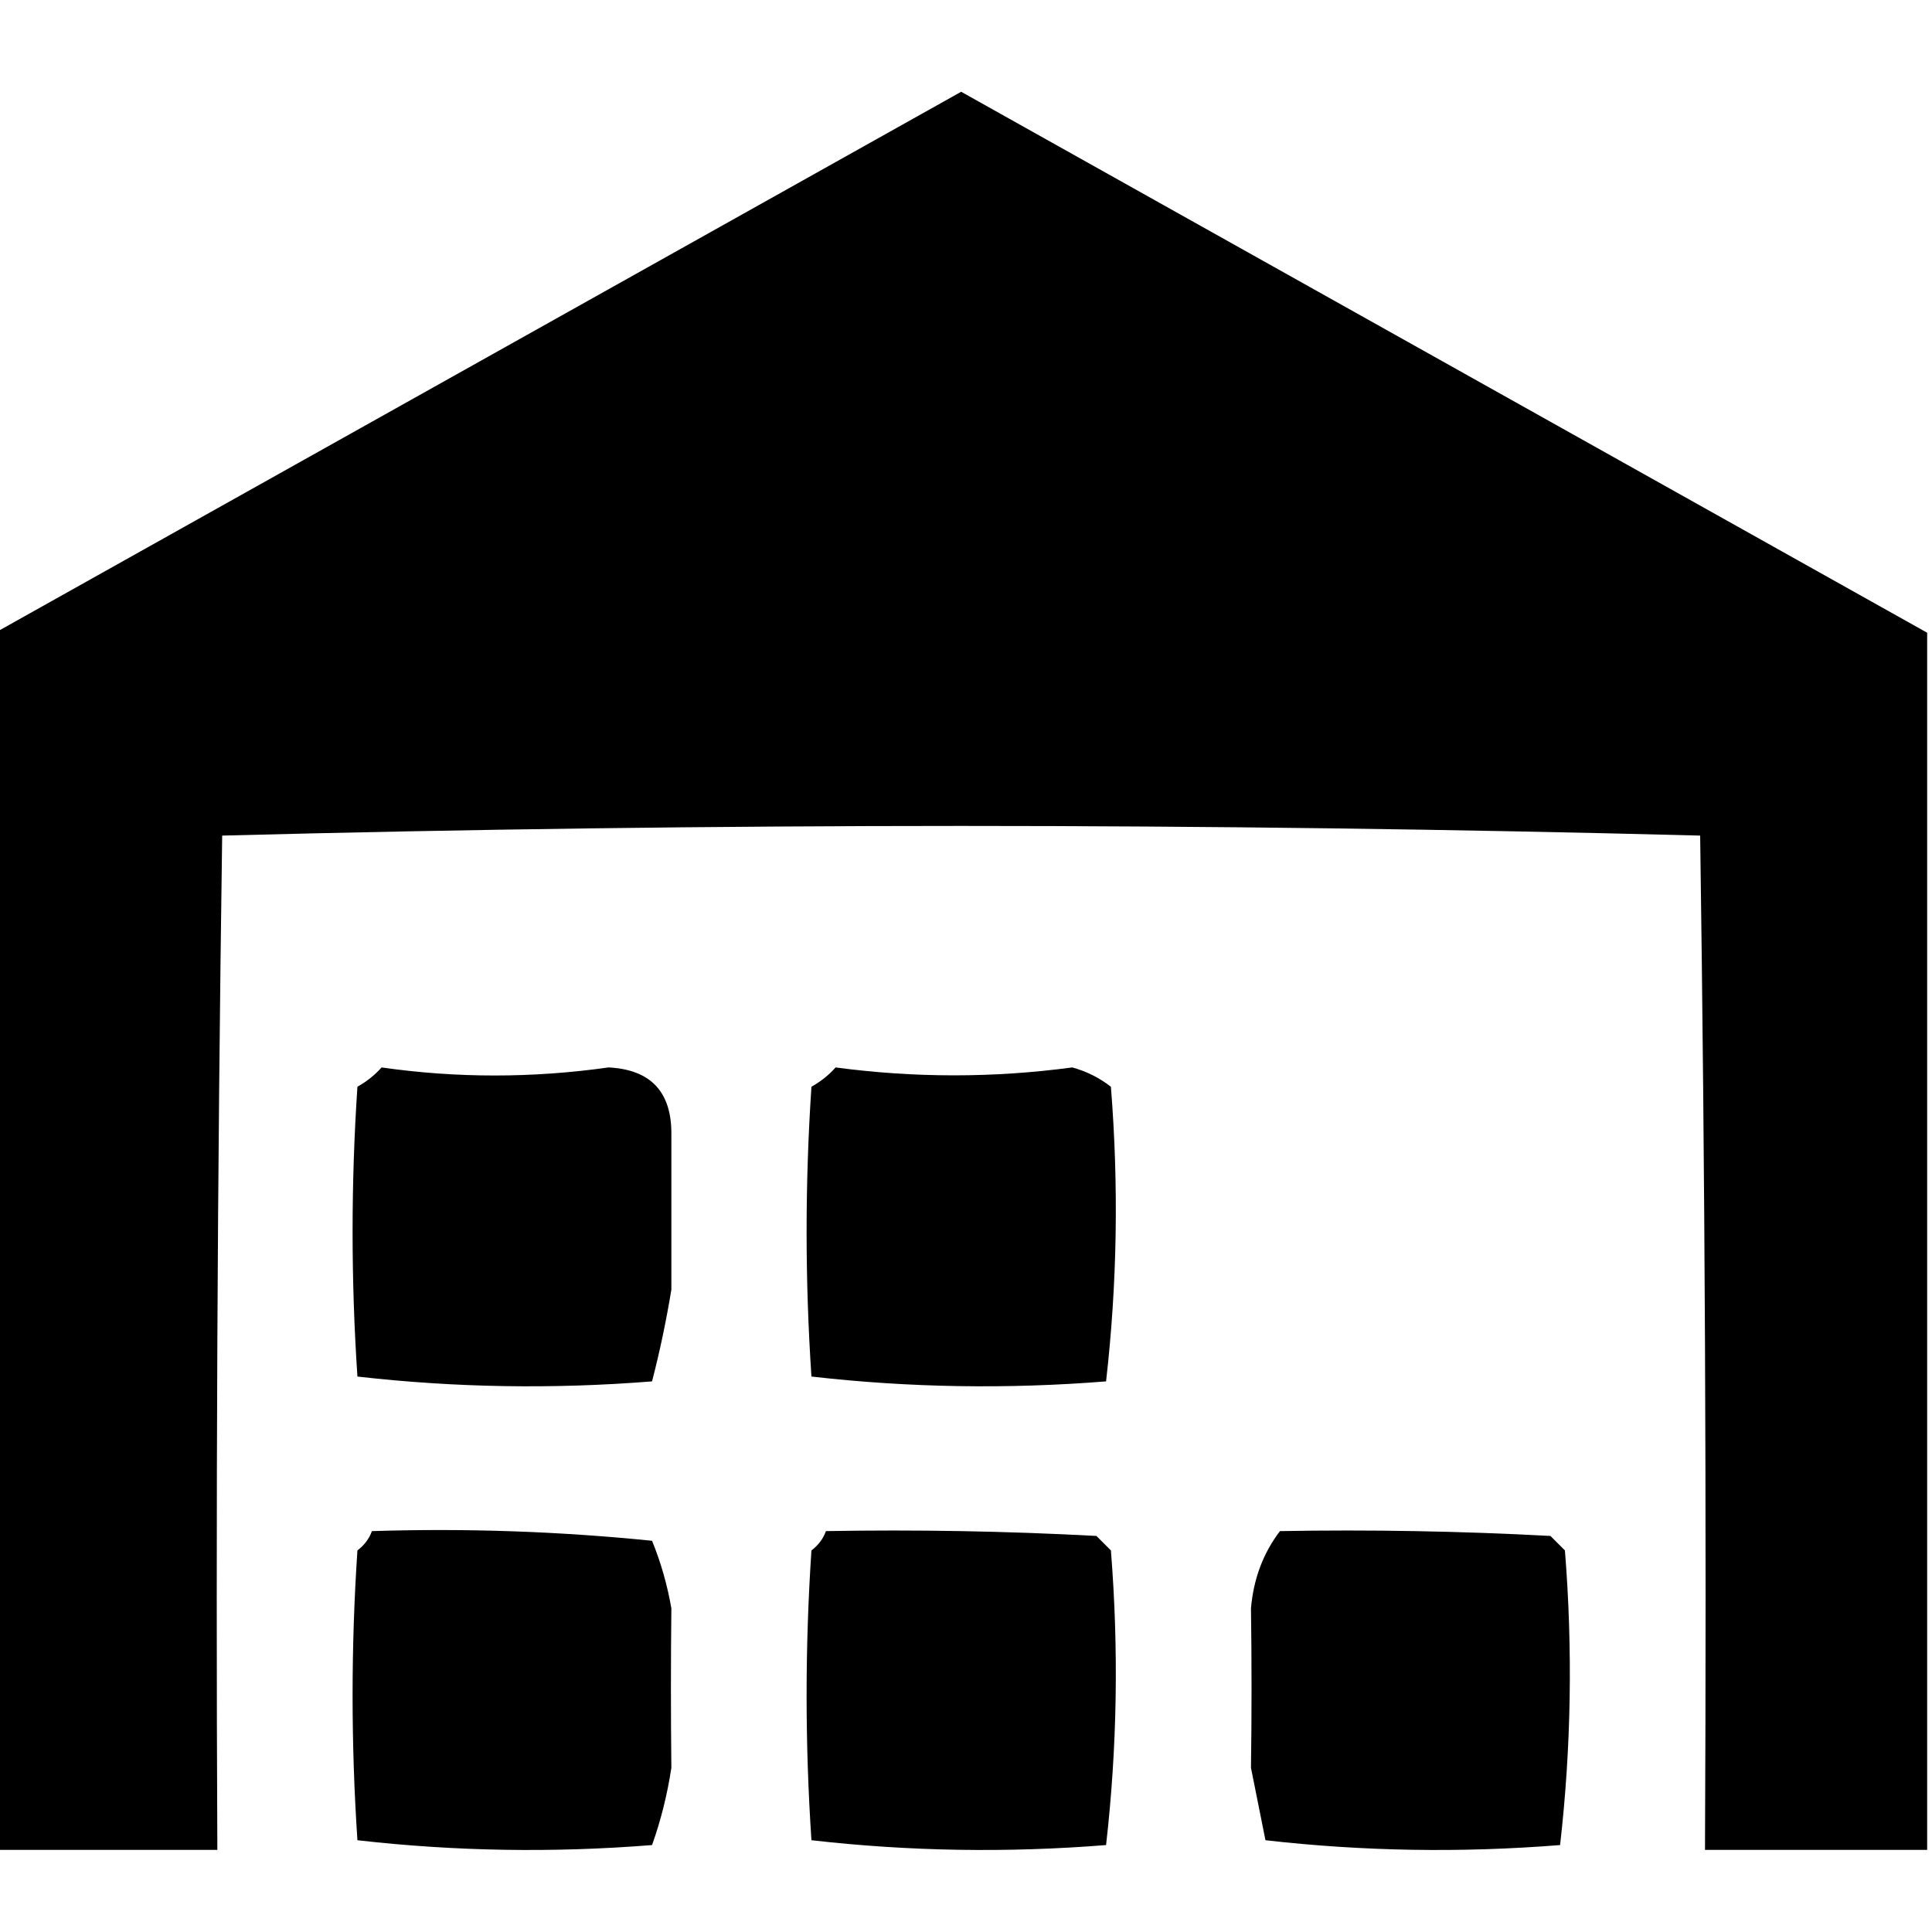 <?xml version="1.0" encoding="UTF-8"?>
<!DOCTYPE svg PUBLIC "-//W3C//DTD SVG 1.1//EN" "http://www.w3.org/Graphics/SVG/1.1/DTD/svg11.dtd">
<svg xmlns="http://www.w3.org/2000/svg" version="1.1" width="200px" height="200px" style="shape-rendering:geometricPrecision; text-rendering:geometricPrecision; image-rendering:optimizeQuality; fill-rule:evenodd; clip-rule:evenodd" xmlns:xlink="http://www.w3.org/1999/xlink">
<g><path style="opacity:1" fill="#000000" d="M 199.5,65.5 C 199.5,107.5 199.5,149.5 199.5,191.5C 191.833,191.5 184.167,191.5 176.5,191.5C 176.667,156.498 176.5,121.498 176,86.5C 150.571,85.836 125.071,85.502 99.5,85.5C 73.929,85.502 48.429,85.836 23,86.5C 22.5,121.498 22.333,156.498 22.5,191.5C 14.833,191.5 7.167,191.5 -0.5,191.5C -0.5,149.5 -0.5,107.5 -0.5,65.5C 32.806,46.845 66.139,28.179 99.5,9.5C 132.861,28.179 166.194,46.845 199.5,65.5 Z"/></g>
<g><path style="opacity:1" fill="#000000" d="M 39.5,110.5 C 47.272,111.614 55.105,111.614 63,110.5C 67.389,110.724 69.556,113.057 69.5,117.5C 69.5,122.833 69.5,128.167 69.5,133.5C 68.969,136.735 68.302,139.902 67.5,143C 57.256,143.819 47.09,143.652 37,142.5C 36.333,132.5 36.333,122.5 37,112.5C 37.995,111.934 38.828,111.267 39.5,110.5 Z"/></g>
<g><path style="opacity:1" fill="#000000" d="M 86.5,110.5 C 94.687,111.593 102.853,111.593 111,110.5C 112.473,110.903 113.806,111.57 115,112.5C 115.819,122.744 115.652,132.91 114.5,143C 104.256,143.819 94.09,143.652 84,142.5C 83.333,132.5 83.333,122.5 84,112.5C 84.995,111.934 85.828,111.267 86.5,110.5 Z"/></g>
<g><path style="opacity:1" fill="#000000" d="M 38.5,158.5 C 48.22,158.192 57.886,158.526 67.5,159.5C 68.418,161.758 69.085,164.091 69.5,166.5C 69.438,172.012 69.438,177.512 69.5,183C 69.082,185.763 68.416,188.43 67.5,191C 57.256,191.819 47.09,191.652 37,190.5C 36.333,180.5 36.333,170.5 37,160.5C 37.717,159.956 38.217,159.289 38.5,158.5 Z"/></g>
<g><path style="opacity:1" fill="#000000" d="M 85.5,158.5 C 94.839,158.334 104.173,158.5 113.5,159C 114,159.5 114.5,160 115,160.5C 115.819,170.744 115.652,180.91 114.5,191C 104.256,191.819 94.09,191.652 84,190.5C 83.333,180.5 83.333,170.5 84,160.5C 84.717,159.956 85.217,159.289 85.5,158.5 Z"/></g>
<g><path style="opacity:1" fill="#000000" d="M 132.5,158.5 C 141.839,158.334 151.173,158.5 160.5,159C 161,159.5 161.5,160 162,160.5C 162.819,170.744 162.652,180.91 161.5,191C 151.256,191.819 141.09,191.652 131,190.5C 130.5,188 130,185.5 129.5,183C 129.579,177.491 129.579,171.991 129.5,166.5C 129.761,163.451 130.761,160.785 132.5,158.5 Z"/></g>
</svg>

